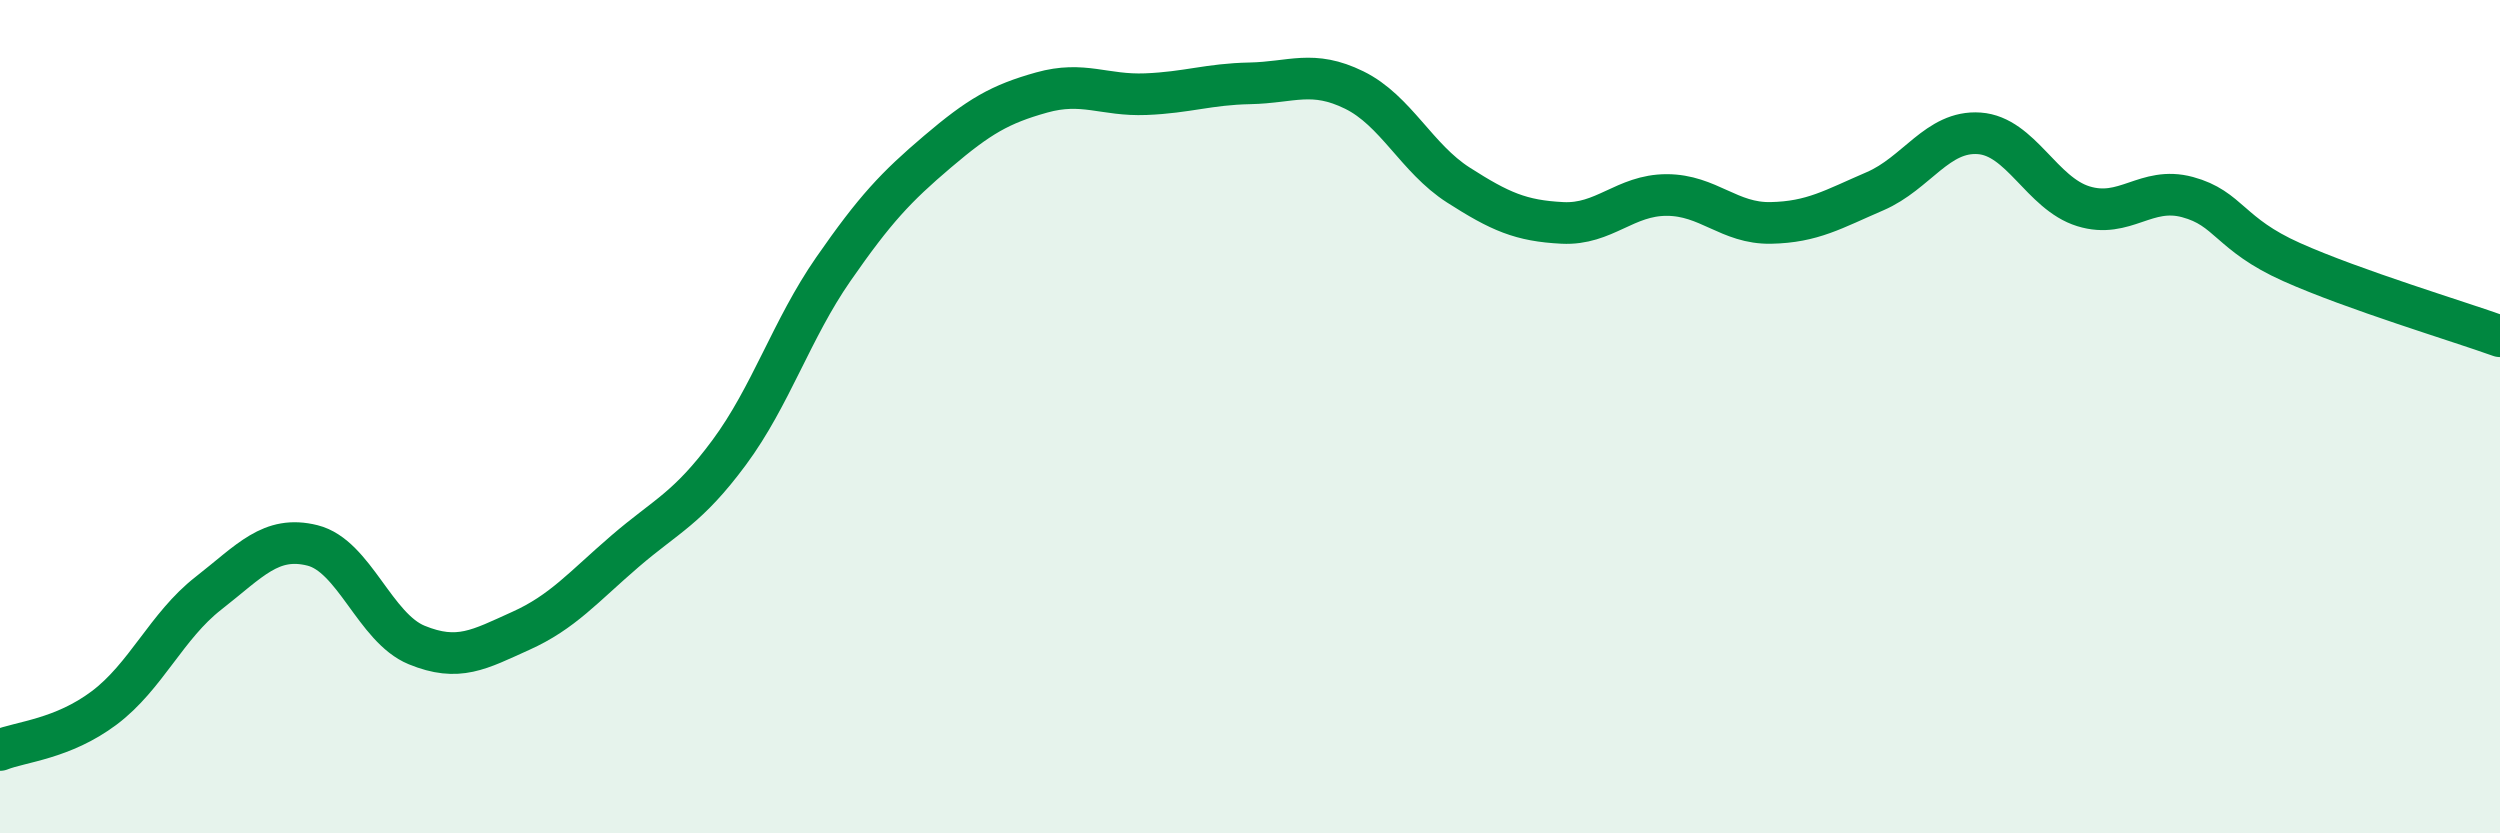 
    <svg width="60" height="20" viewBox="0 0 60 20" xmlns="http://www.w3.org/2000/svg">
      <path
        d="M 0,18 C 0.5,17.8 1.5,17.74 2.5,16.99 C 3.5,16.24 4,15.02 5,14.24 C 6,13.46 6.5,12.84 7.5,13.09 C 8.5,13.34 9,15.07 10,15.48 C 11,15.89 11.5,15.59 12.5,15.14 C 13.5,14.69 14,14.09 15,13.23 C 16,12.37 16.5,12.21 17.5,10.86 C 18.5,9.51 19,7.9 20,6.46 C 21,5.02 21.5,4.49 22.5,3.64 C 23.5,2.79 24,2.5 25,2.22 C 26,1.94 26.5,2.3 27.5,2.26 C 28.5,2.22 29,2.02 30,2 C 31,1.98 31.5,1.67 32.5,2.16 C 33.5,2.65 34,3.8 35,4.44 C 36,5.08 36.5,5.3 37.5,5.35 C 38.5,5.4 39,4.68 40,4.68 C 41,4.68 41.5,5.37 42.5,5.35 C 43.5,5.33 44,5.02 45,4.59 C 46,4.16 46.5,3.13 47.5,3.2 C 48.5,3.27 49,4.64 50,4.95 C 51,5.26 51.5,4.46 52.5,4.73 C 53.5,5 53.5,5.62 55,6.29 C 56.5,6.96 59,7.71 60,8.07L60 20L0 20Z"
        fill="#008740"
        opacity="0.1"
        stroke-linecap="round"
        stroke-linejoin="round"
      />
      <path
        d="M 0,18 C 0.5,17.8 1.5,17.74 2.5,16.99 C 3.5,16.24 4,15.02 5,14.24 C 6,13.46 6.5,12.84 7.5,13.09 C 8.5,13.34 9,15.07 10,15.48 C 11,15.89 11.5,15.59 12.5,15.14 C 13.5,14.69 14,14.09 15,13.23 C 16,12.37 16.5,12.21 17.5,10.86 C 18.5,9.51 19,7.9 20,6.46 C 21,5.02 21.5,4.49 22.5,3.64 C 23.5,2.79 24,2.5 25,2.22 C 26,1.94 26.5,2.3 27.5,2.26 C 28.5,2.22 29,2.02 30,2 C 31,1.98 31.5,1.67 32.5,2.16 C 33.5,2.65 34,3.8 35,4.44 C 36,5.08 36.5,5.3 37.5,5.35 C 38.5,5.4 39,4.68 40,4.68 C 41,4.68 41.5,5.37 42.5,5.35 C 43.5,5.33 44,5.02 45,4.59 C 46,4.16 46.5,3.13 47.5,3.2 C 48.5,3.27 49,4.64 50,4.95 C 51,5.26 51.5,4.46 52.5,4.73 C 53.5,5 53.5,5.62 55,6.29 C 56.5,6.96 59,7.71 60,8.07"
        stroke="#008740"
        stroke-width="1"
        fill="none"
        stroke-linecap="round"
        stroke-linejoin="round"
      />
    </svg>
  